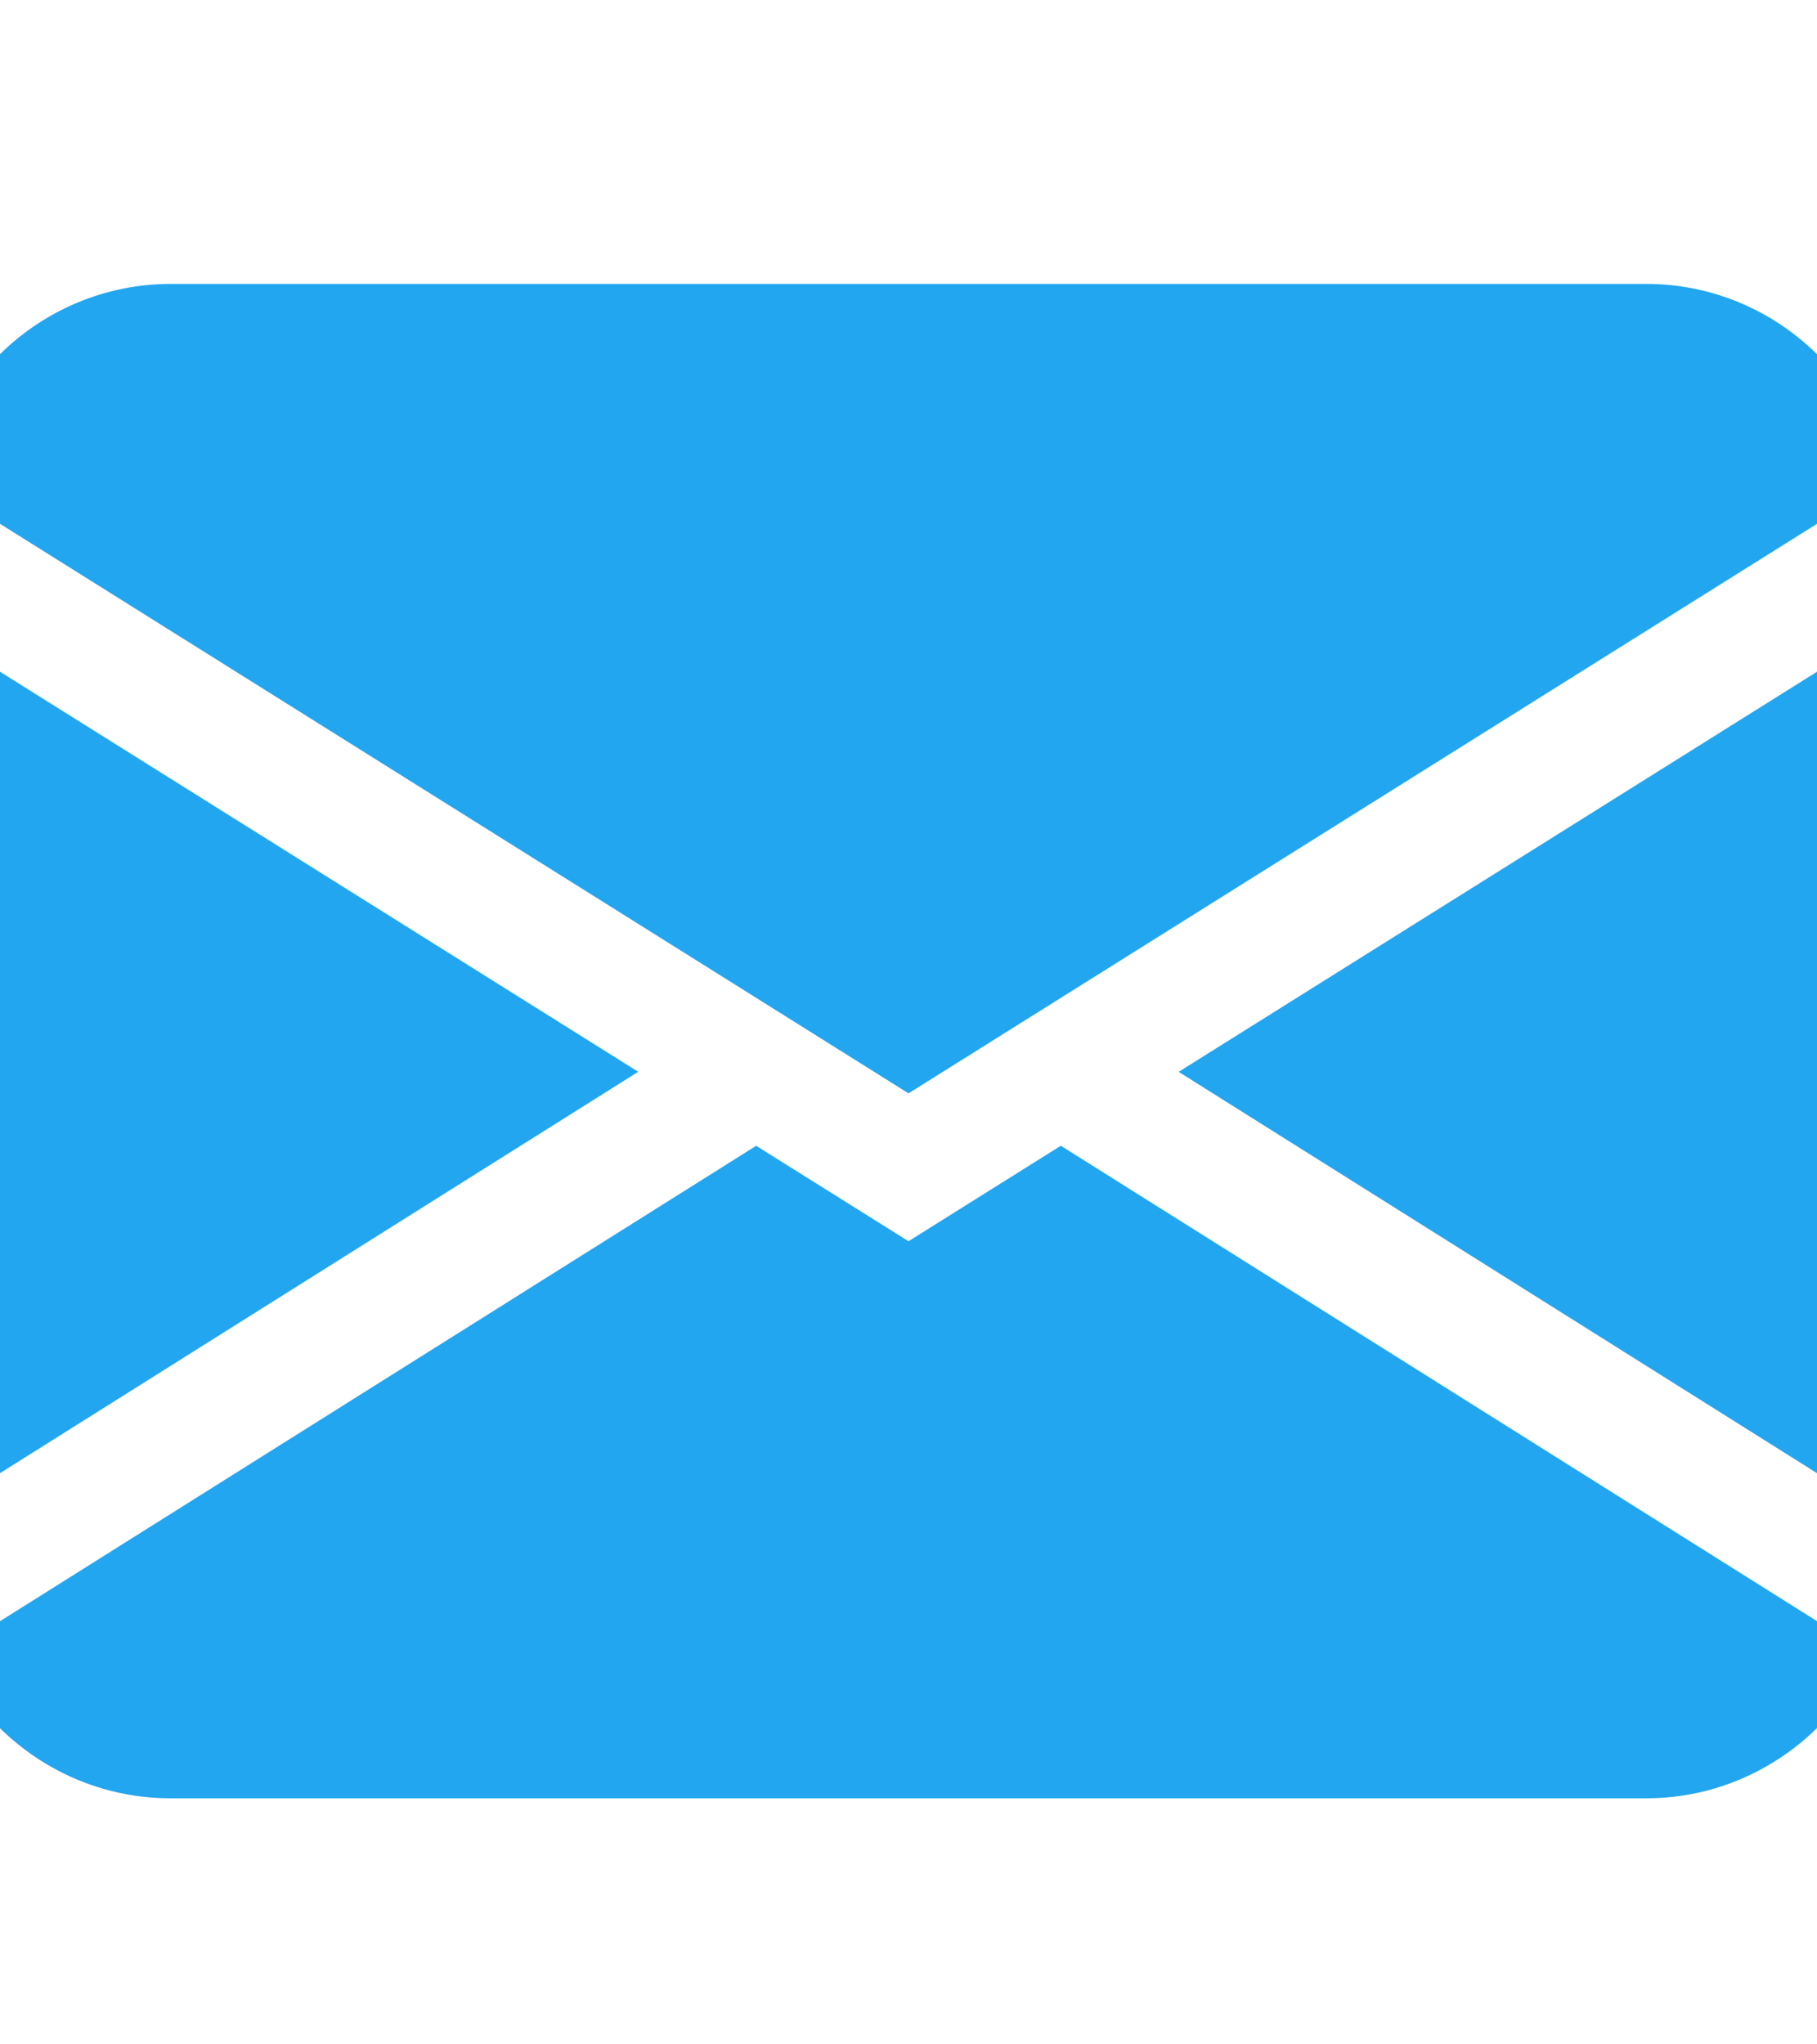 <svg preserveAspectRatio="none" width="24" height="27" viewBox="0 0 24 27" fill="none" xmlns="http://www.w3.org/2000/svg">
<g clip-path="url(#clip0_543_2211)">
<path fill-rule="evenodd" clip-rule="evenodd" d="M-0.919 6.342C-0.755 5.605 -0.352 4.948 0.223 4.477C0.799 4.006 1.514 3.75 2.25 3.75H21.75C22.486 3.75 23.201 4.006 23.776 4.477C24.352 4.948 24.755 5.605 24.919 6.342L12 14.44L-0.919 6.342ZM-1 8.245V20.085L8.43 14.155L-1 8.245ZM9.987 15.133L-0.69 21.845C-0.426 22.416 -0.01 22.897 0.511 23.235C1.031 23.572 1.634 23.751 2.25 23.75H21.75C22.366 23.75 22.968 23.571 23.488 23.233C24.009 22.896 24.425 22.414 24.688 21.843L14.012 15.132L12 16.393L9.987 15.132V15.133ZM15.57 14.157L25 20.085V8.245L15.57 14.155V14.157Z" fill="#23A6F0"/>
</g>
<defs>
<clipPath id="clip0_543_2211">
<rect width="24" height="26" fill="white" transform="translate(0 0.625)"/>
</clipPath>
</defs>
</svg>
